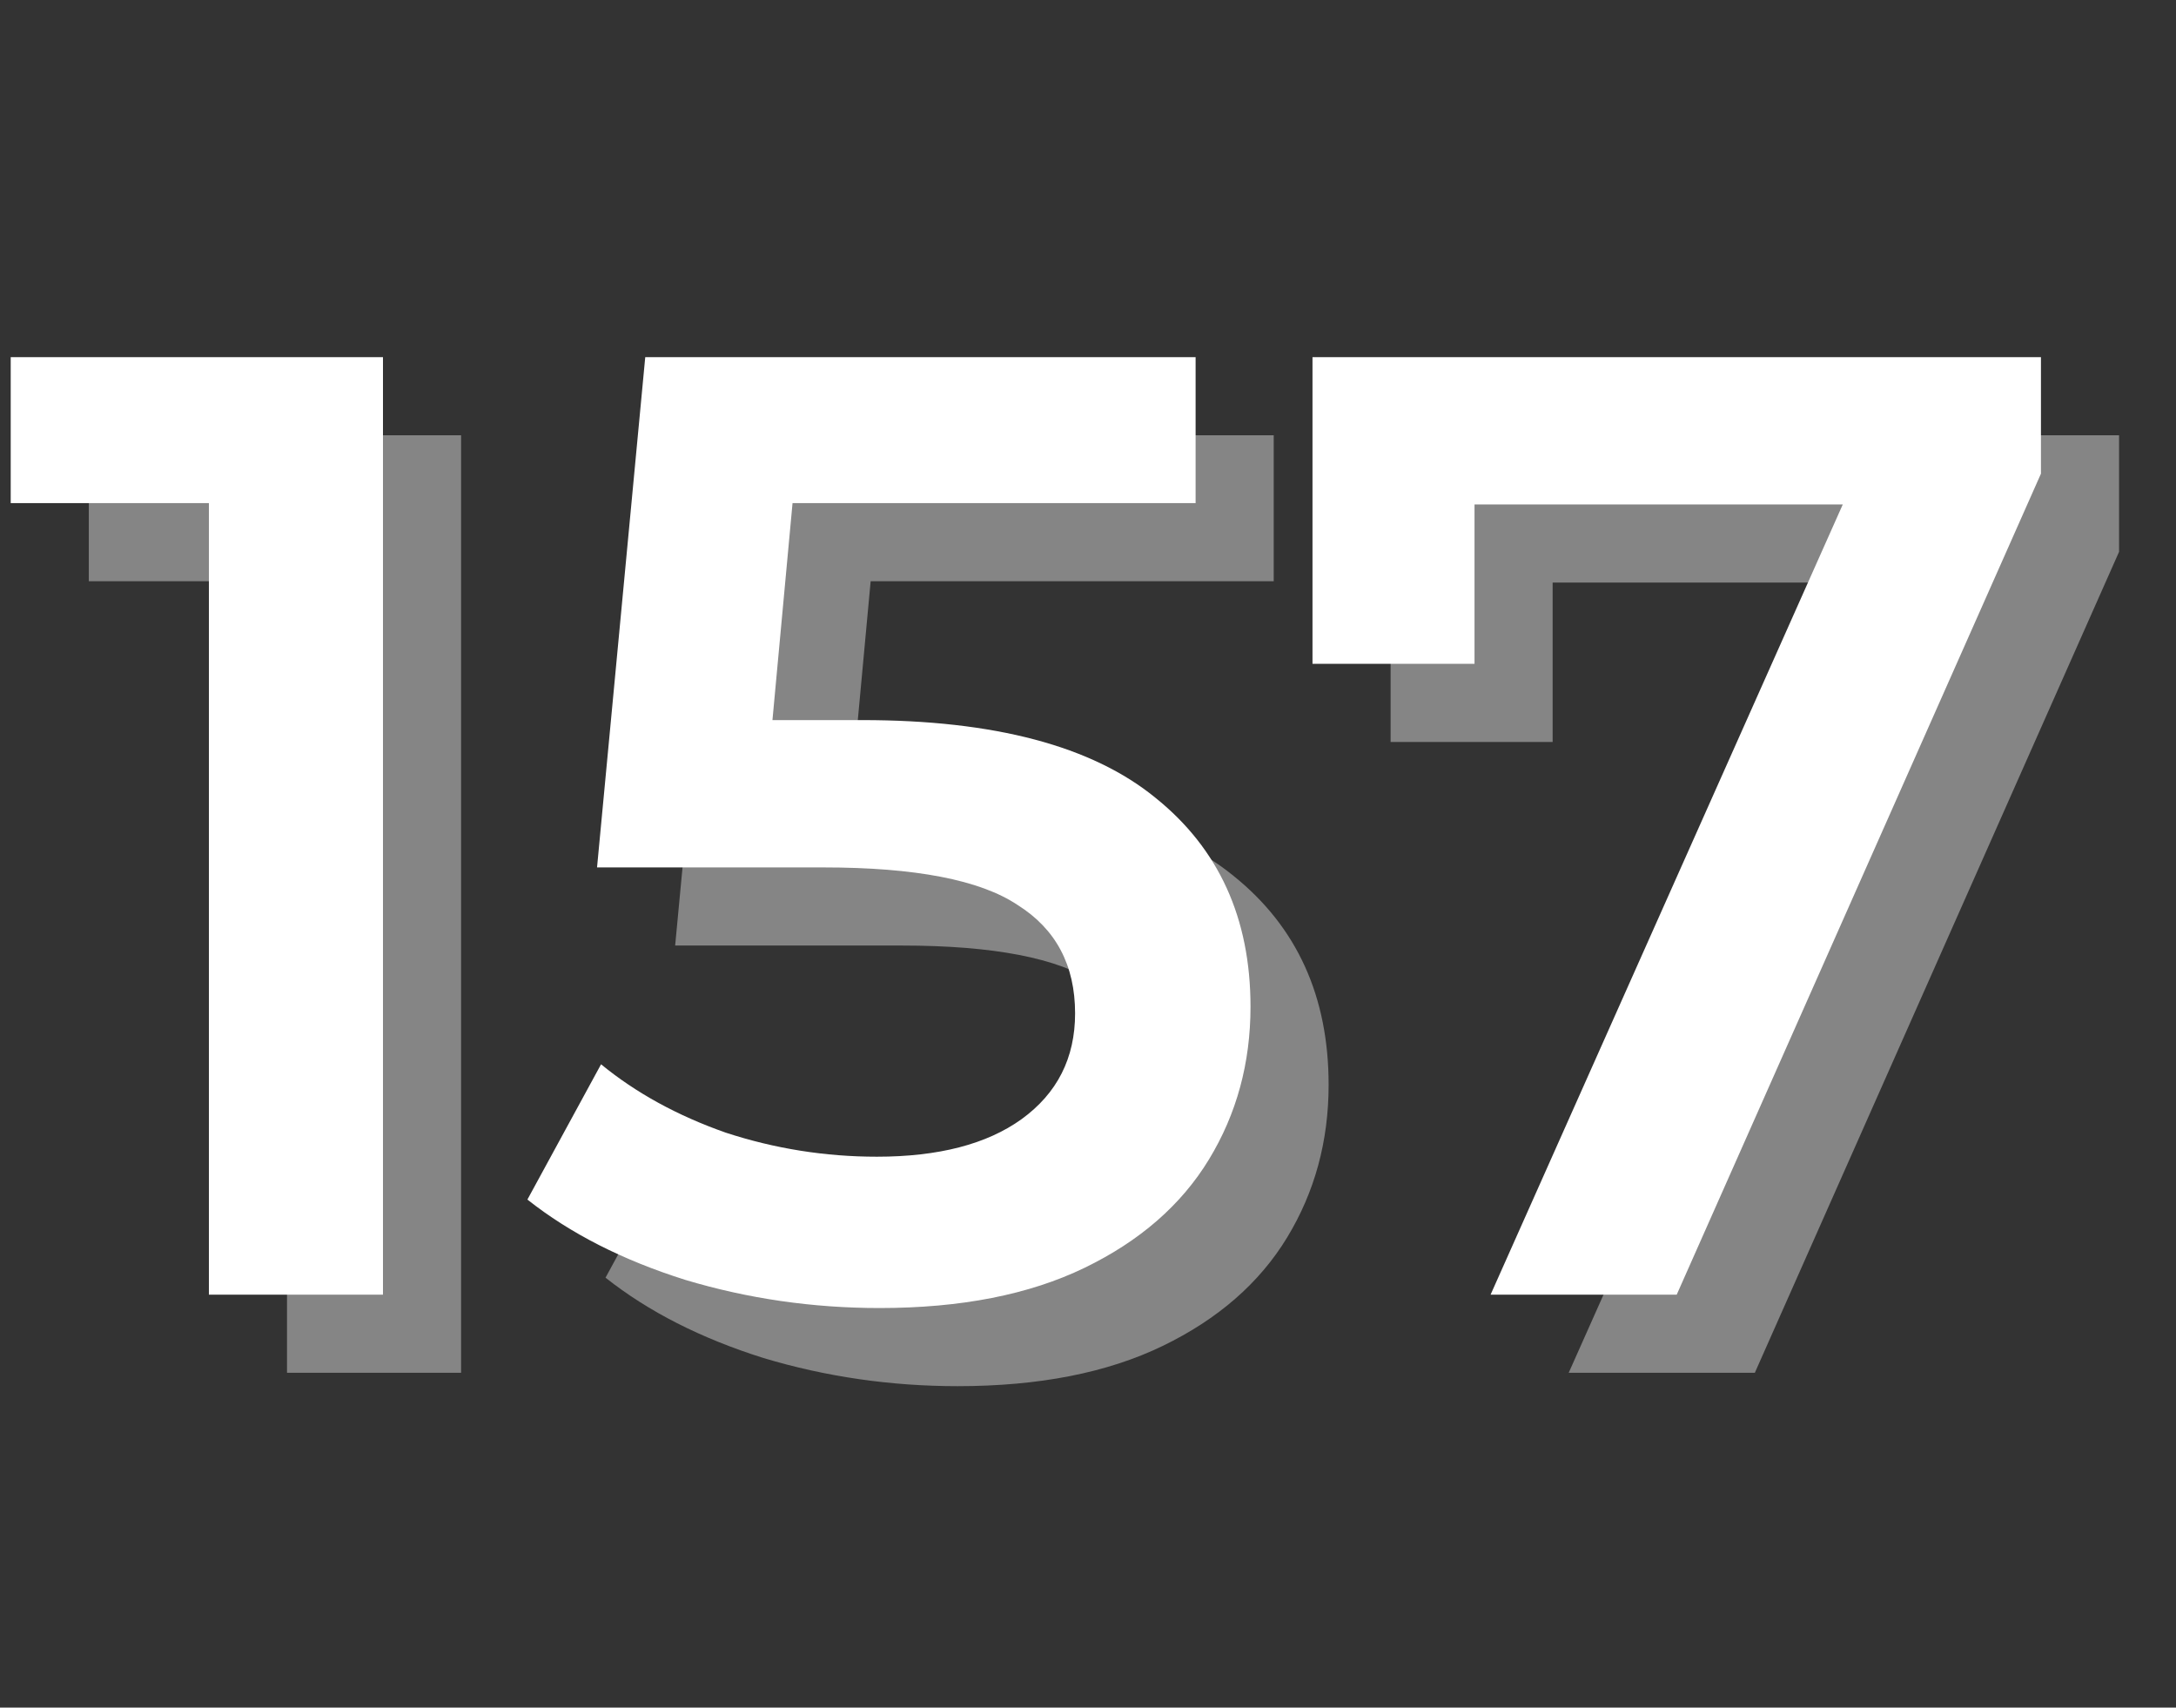 <?xml version="1.0" encoding="UTF-8"?> <svg xmlns="http://www.w3.org/2000/svg" width="195" height="153" viewBox="0 0 195 153" fill="none"><rect x="0" y="0" width="195" height="153" fill="#333333" stroke="none"/> <path d="M34.32 32V116H18.72V45.08H0.96V32H34.32ZM77.263 64.52C89.103 64.52 97.863 66.84 103.543 71.48C109.223 76.04 112.063 82.28 112.063 90.2C112.063 95.24 110.823 99.8 108.343 103.88C105.863 107.96 102.143 111.2 97.183 113.6C92.223 116 86.103 117.2 78.823 117.2C72.823 117.2 67.023 116.36 61.423 114.68C55.823 112.92 51.103 110.52 47.263 107.48L53.863 95.36C56.983 97.92 60.703 99.96 65.023 101.48C69.423 102.92 73.943 103.64 78.583 103.64C84.103 103.64 88.423 102.52 91.543 100.28C94.743 97.96 96.343 94.8 96.343 90.8C96.343 86.48 94.623 83.24 91.183 81.08C87.823 78.84 82.023 77.72 73.783 77.72H53.503L57.823 32H107.143V45.08H71.023L69.223 64.52H77.263ZM182.898 32V42.44L150.258 116H133.578L165.138 45.2H132.138V59.48H117.618V32H182.898Z" fill="white"></path> <path opacity="0.4" d="M41.32 39V123H25.72V52.08H7.96V39H41.32ZM84.263 71.52C96.103 71.52 104.863 73.84 110.543 78.48C116.223 83.04 119.063 89.28 119.063 97.2C119.063 102.24 117.823 106.8 115.343 110.88C112.863 114.96 109.143 118.2 104.183 120.6C99.223 123 93.103 124.2 85.823 124.2C79.823 124.2 74.023 123.36 68.423 121.68C62.823 119.92 58.103 117.52 54.263 114.48L60.863 102.36C63.983 104.92 67.703 106.96 72.023 108.48C76.423 109.92 80.943 110.64 85.583 110.64C91.103 110.64 95.423 109.52 98.543 107.28C101.743 104.96 103.343 101.8 103.343 97.8C103.343 93.48 101.623 90.24 98.183 88.08C94.823 85.84 89.023 84.72 80.783 84.72H60.503L64.823 39H114.143V52.08H78.023L76.223 71.52H84.263ZM189.898 39V49.44L157.258 123H140.578L172.138 52.2H139.138V66.48H124.618V39H189.898Z" fill="white"></path> </svg> 